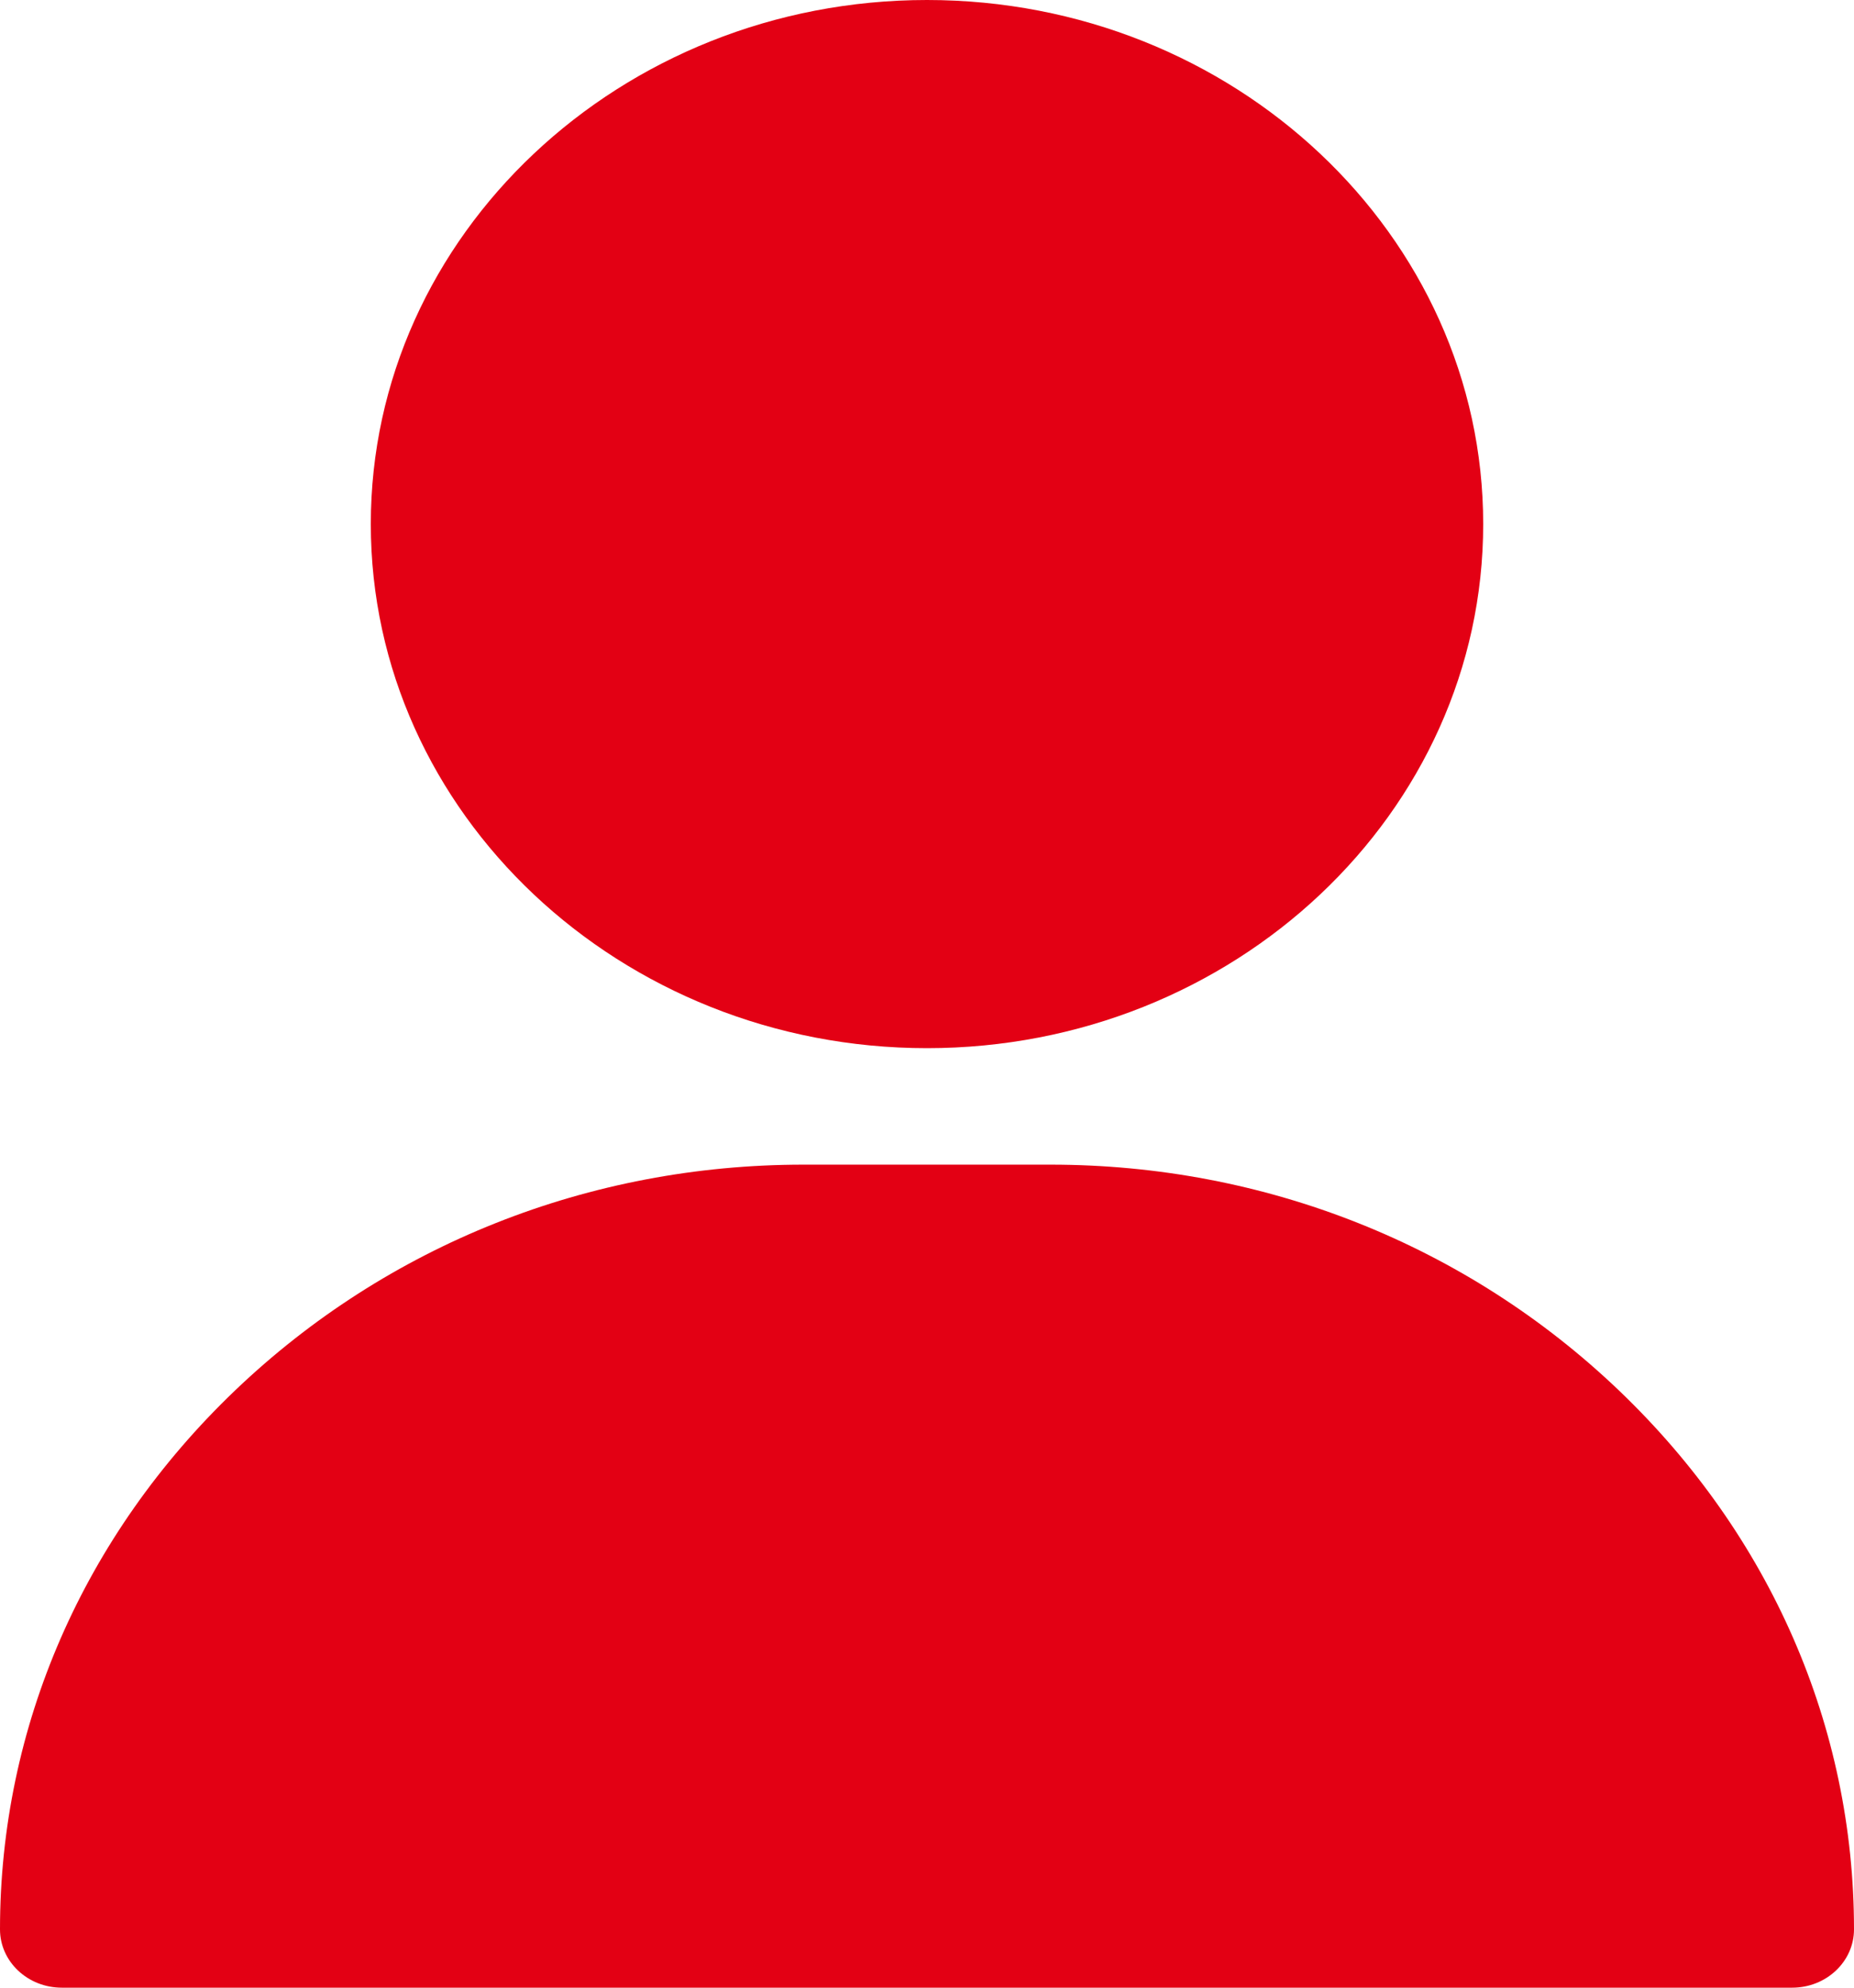 <svg width="14" height="15" viewBox="0 0 14 15" fill="none" xmlns="http://www.w3.org/2000/svg">
<path d="M7 0C4.684 0 2.8 1.774 2.8 3.955C2.8 6.136 4.684 7.91 7 7.91C9.316 7.91 11.2 6.136 11.2 3.955C11.2 1.774 9.316 0 7 0ZM12.226 10.494C11.076 9.395 9.551 8.789 7.933 8.789H6.067C4.449 8.789 2.924 9.395 1.774 10.494C0.63 11.588 0 13.032 0 14.56C0 14.803 0.209 15 0.467 15H13.533C13.791 15 14 14.803 14 14.56C14 13.032 13.37 11.588 12.226 10.494Z" fill="#E30014"/>
</svg>
